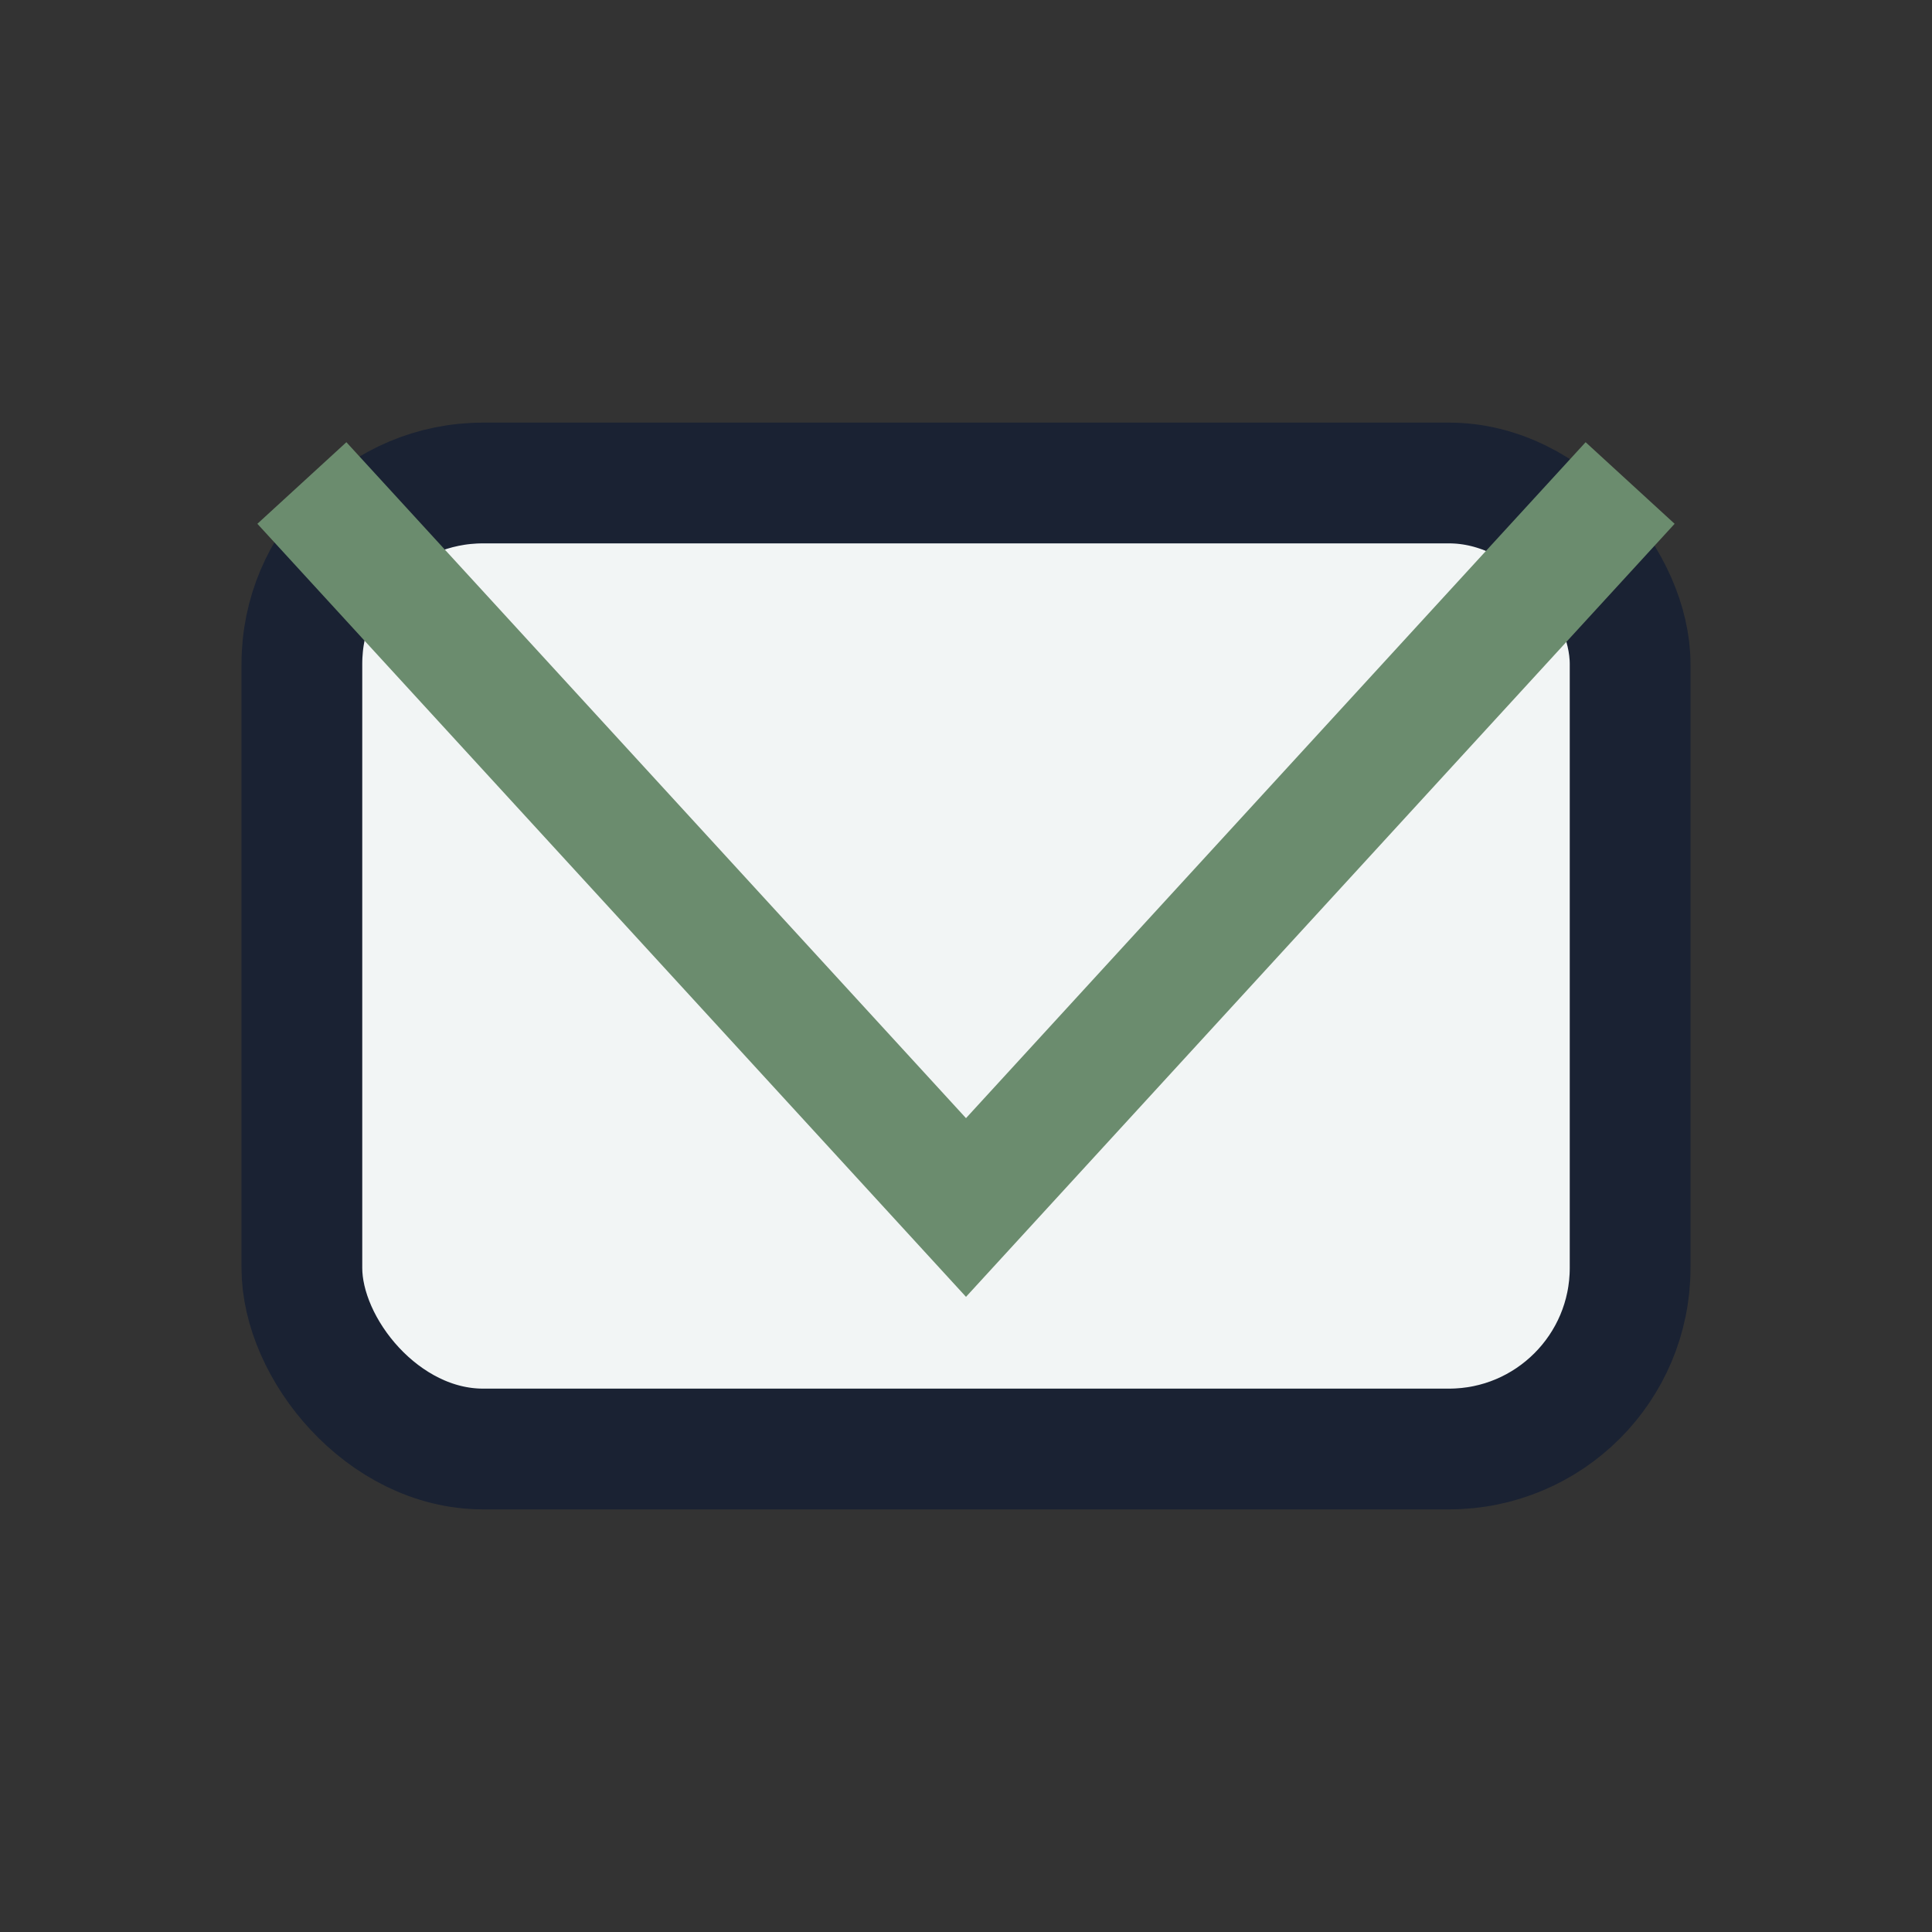<?xml version="1.0" encoding="UTF-8"?>
<svg xmlns="http://www.w3.org/2000/svg" width="32" height="32" viewBox="0 0 32 32"><rect x="0" y="0" width="32" height="32" fill="#333333" stroke="none"/><rect x="5" y="8" width="22" height="16" rx="3" fill="#F2F5F5" stroke="#1A2233" stroke-width="2"/><polyline points="5,8 16,20 27,8" fill="none" stroke="#6B8C6E" stroke-width="2"/></svg>